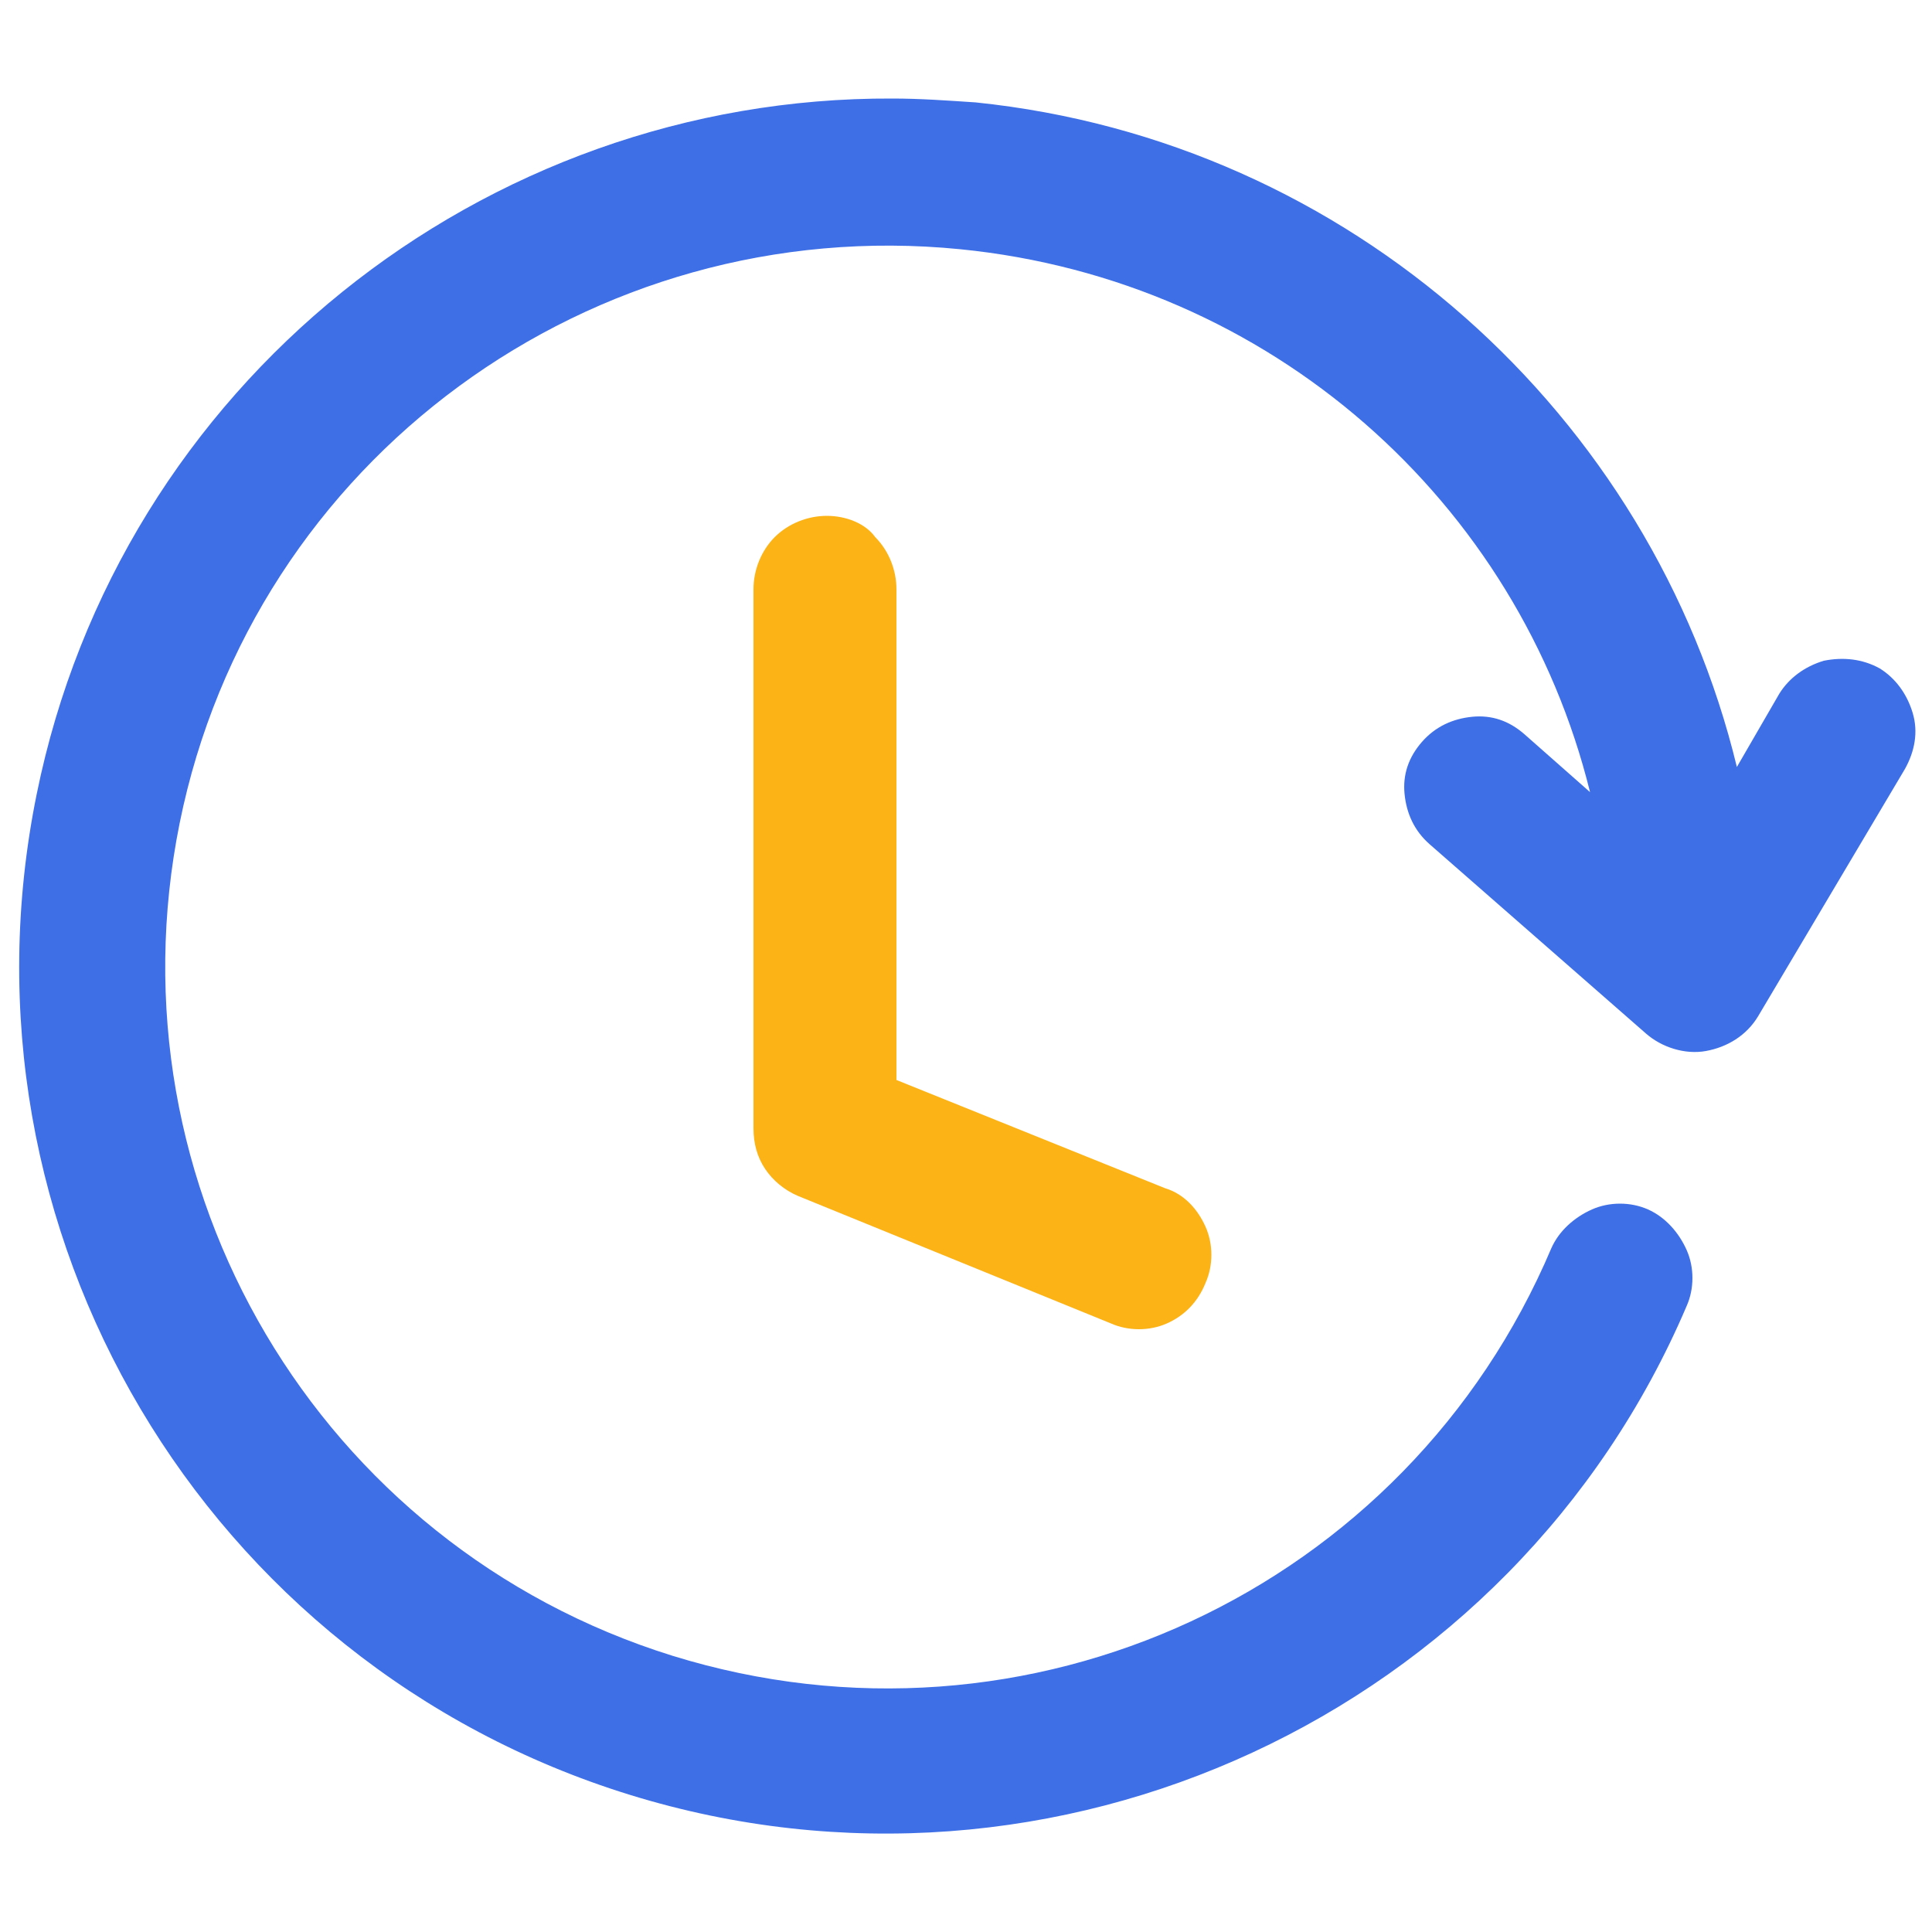 <?xml version="1.0" encoding="utf-8"?>
<!-- Generator: Adobe Illustrator 27.2.0, SVG Export Plug-In . SVG Version: 6.00 Build 0)  -->
<svg version="1.1" id="Layer_1" xmlns="http://www.w3.org/2000/svg" xmlns:xlink="http://www.w3.org/1999/xlink" x="0px" y="0px"
	 viewBox="0 0 100 100" style="enable-background:new 0 0 100 100;" xml:space="preserve">
<style type="text/css">
	.st0{fill:#3E6FE7;}
	.st1{fill:#FBB316;}
</style>
<g>
	<path class="st0" d="M46.2,5.1C25,5,6.2,19.9,1.9,41.1c-4.6,22.6,8.7,45,30.7,51.8c22,6.8,45.7-4.2,54.7-25.3h0
		c0.4-0.9,0.4-2,0-2.9c-0.4-0.9-1.1-1.7-2-2.1c-0.9-0.4-2-0.4-2.9,0c-0.9,0.4-1.7,1.1-2.1,2c-7.5,17.7-27.1,26.8-45.5,21.1
		C16.5,80,5.5,61.4,9.3,42.6C13.1,23.8,30.6,11,49.7,12.9C65.8,14.5,78.6,26,82.3,41l-3.4-3h0c-0.8-0.7-1.7-1-2.7-0.9
		c-1,0.1-1.9,0.5-2.6,1.3c-0.7,0.8-1,1.7-0.9,2.7c0.1,1,0.5,1.9,1.3,2.6l11.2,9.8c0.8,0.7,2,1.1,3.1,0.9c1.1-0.2,2.1-0.8,2.7-1.8
		l7.6-12.8c0.5-0.9,0.7-1.9,0.4-2.9c-0.3-1-0.9-1.8-1.7-2.3c-0.9-0.5-1.9-0.6-2.9-0.4c-1,0.3-1.8,0.9-2.3,1.7l-2.2,3.8
		C85.5,21.5,69.9,7.3,50.5,5.3C49,5.2,47.6,5.1,46.2,5.1L46.2,5.1z"/>
	<path class="st1" d="M42.8,26.7c-1,0-2,0.4-2.7,1.1c-0.7,0.7-1.1,1.7-1.1,2.7v27.9c0,0.8,0.2,1.5,0.6,2.1c0.4,0.6,1,1.1,1.7,1.4
		l16.2,6.6h0c0.9,0.4,2,0.4,2.9,0c0.9-0.4,1.6-1.1,2-2.1c0.4-0.9,0.4-2,0-2.9c-0.4-0.9-1.1-1.7-2.1-2l-13.9-5.6V30.5
		c0-1-0.4-2-1.1-2.7C44.8,27.1,43.8,26.7,42.8,26.7L42.8,26.7z"/>
</g>
</svg>
